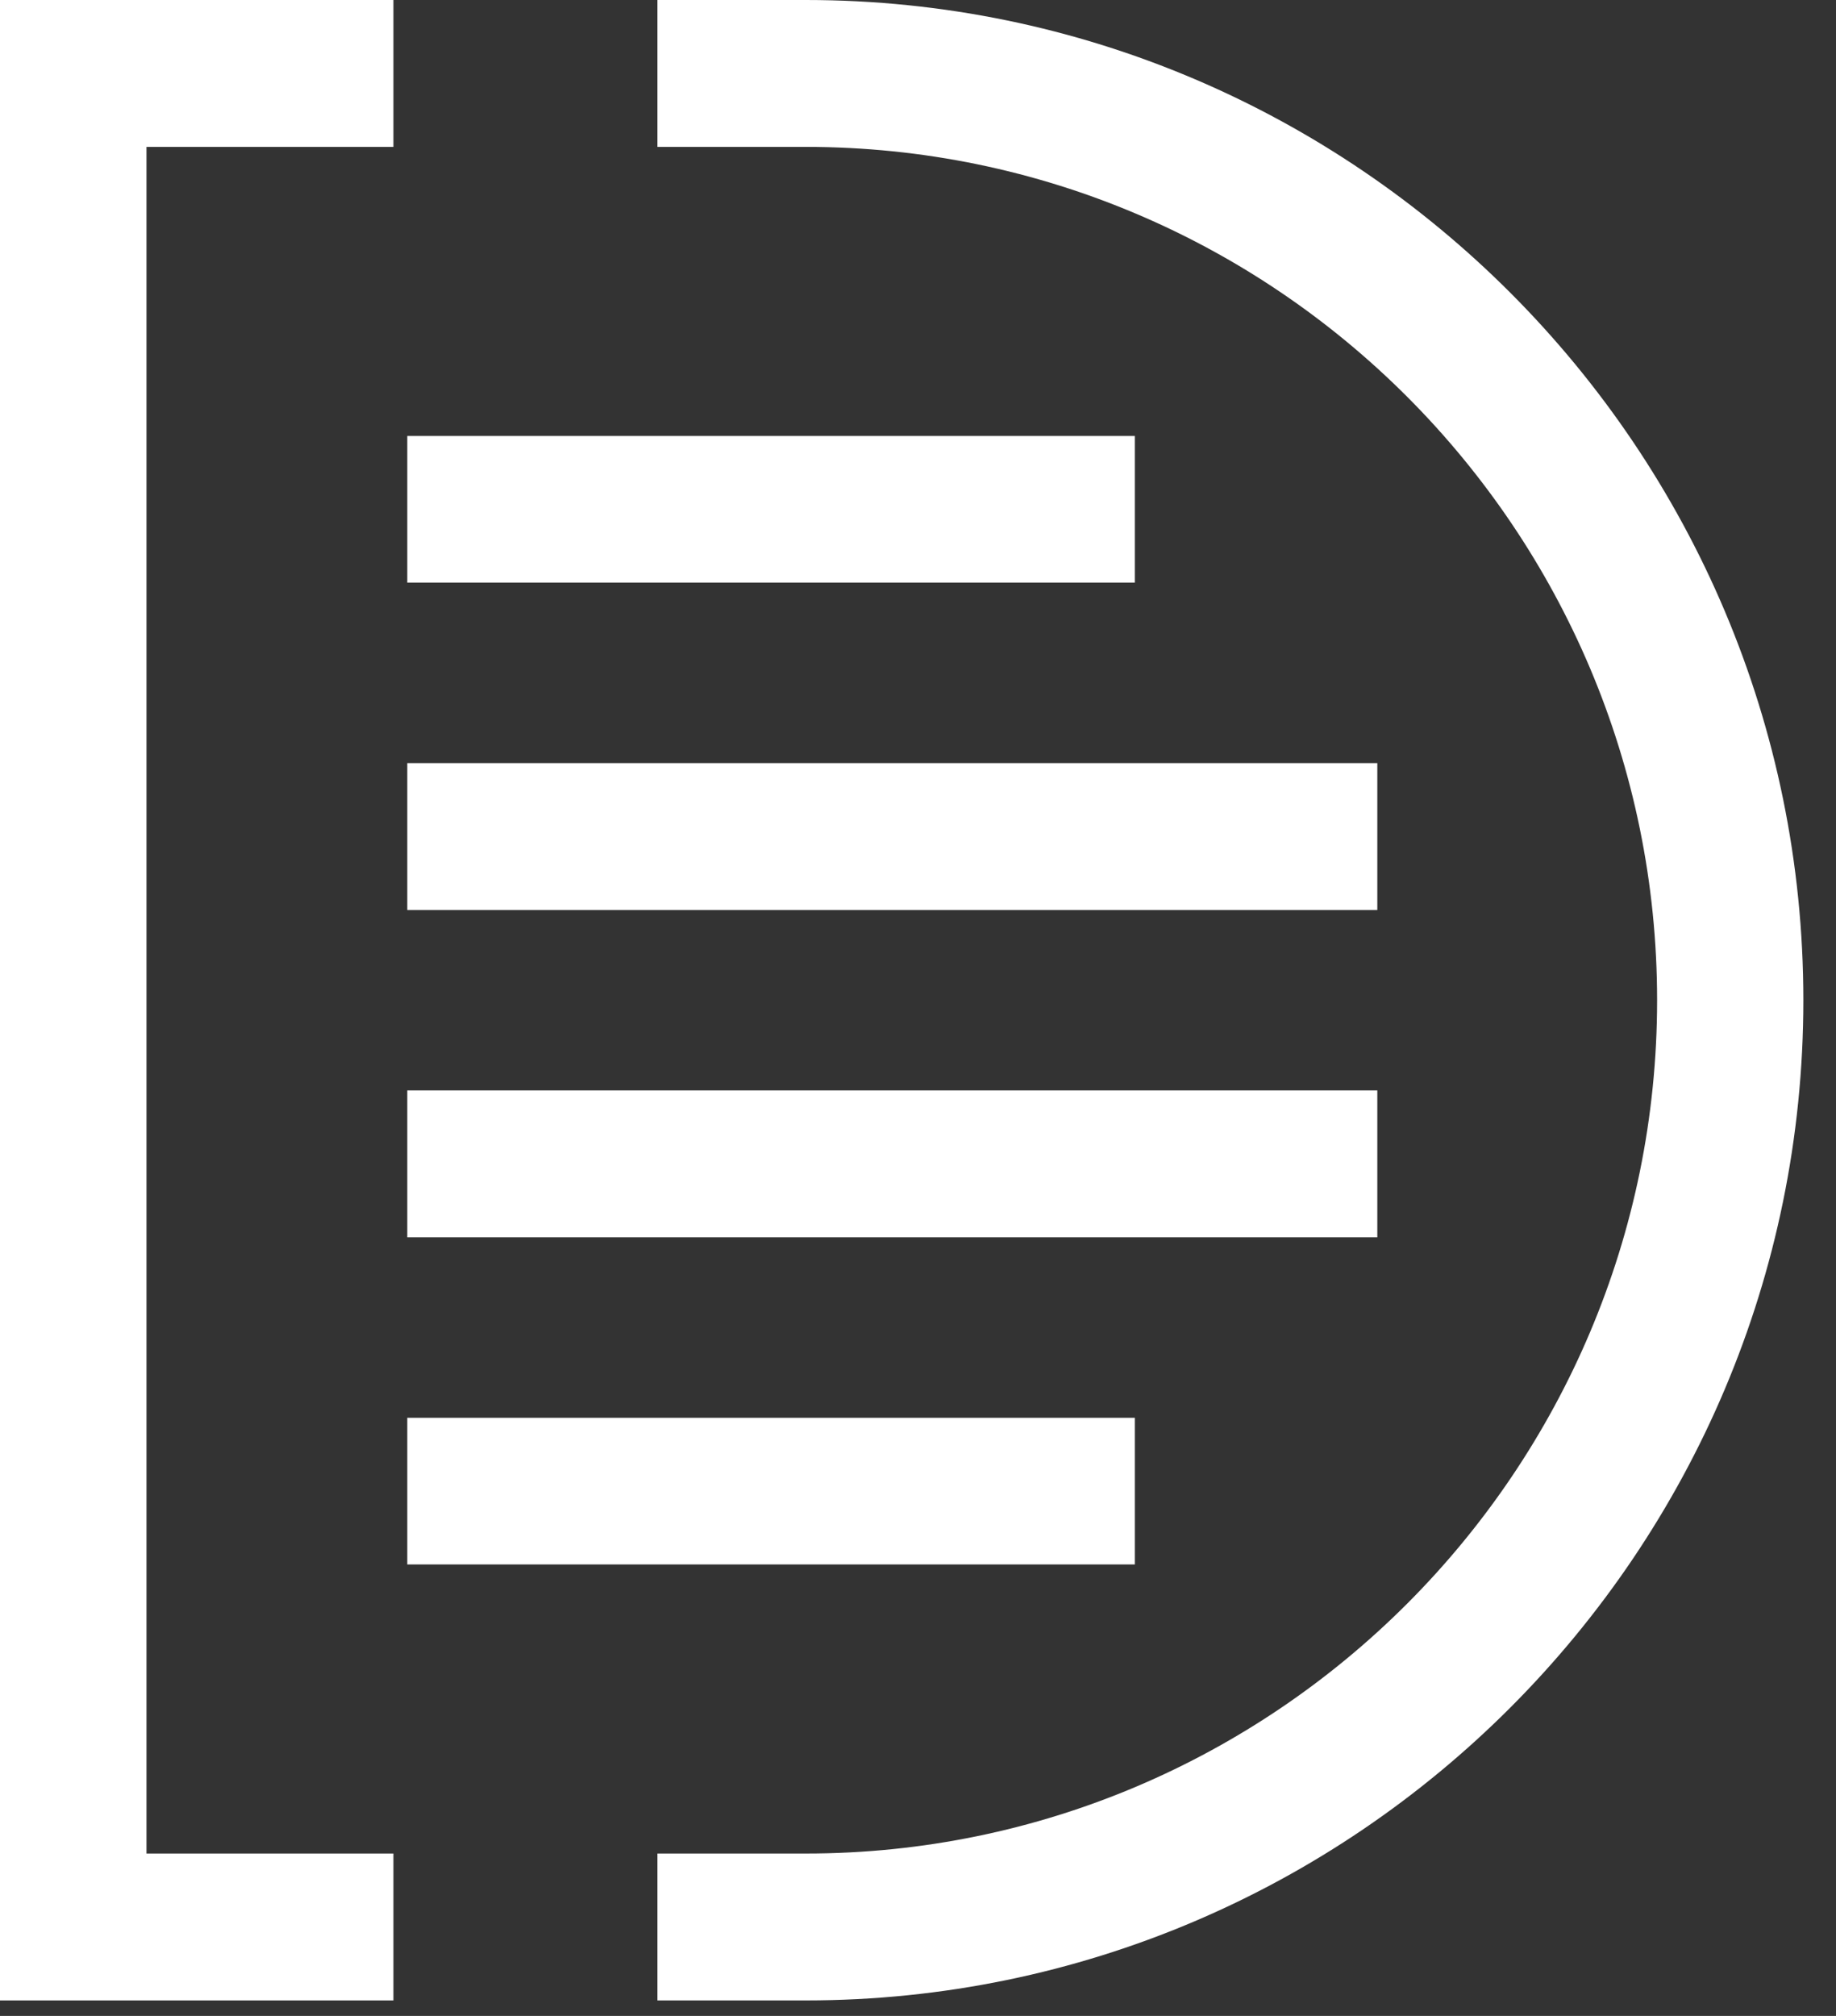 <?xml version="1.0" encoding="utf-8"?>
<svg xmlns="http://www.w3.org/2000/svg" fill="none" height="100%" overflow="visible" preserveAspectRatio="none" style="display: block;" viewBox="0 0 41 45" width="100%">
<rect x="0" y="0" width="41" height="45" fill="#333333" stroke="none"/>
<g id="Group">
<path d="M8.786 44.654H0V0H8.786V3.279H3.271V41.375H8.786V44.654Z" fill="white" id="Vector"/>
<g id="Group_2">
<path d="M25.343 13.006H9.095V9.732H25.343V13.006Z" fill="white" id="Vector_2"/>
<path d="M30.757 20.313H9.095V17.034H30.757V20.313Z" fill="white" id="Vector_3"/>
<path d="M30.757 27.62H9.095V24.341H30.757V27.62Z" fill="white" id="Vector_4"/>
<path d="M25.343 34.922H9.095V31.648H25.343V34.922Z" fill="white" id="Vector_5"/>
</g>
<path d="M17.995 44.654H14.681V41.375H17.995C28.476 41.375 37.005 32.832 37.005 22.327C37.005 11.822 28.476 3.279 17.995 3.279H14.681V0H17.995C30.281 0 40.271 10.018 40.271 22.327C40.271 34.636 30.276 44.654 17.995 44.654Z" fill="white" id="Vector_6"/>
</g>
</svg>